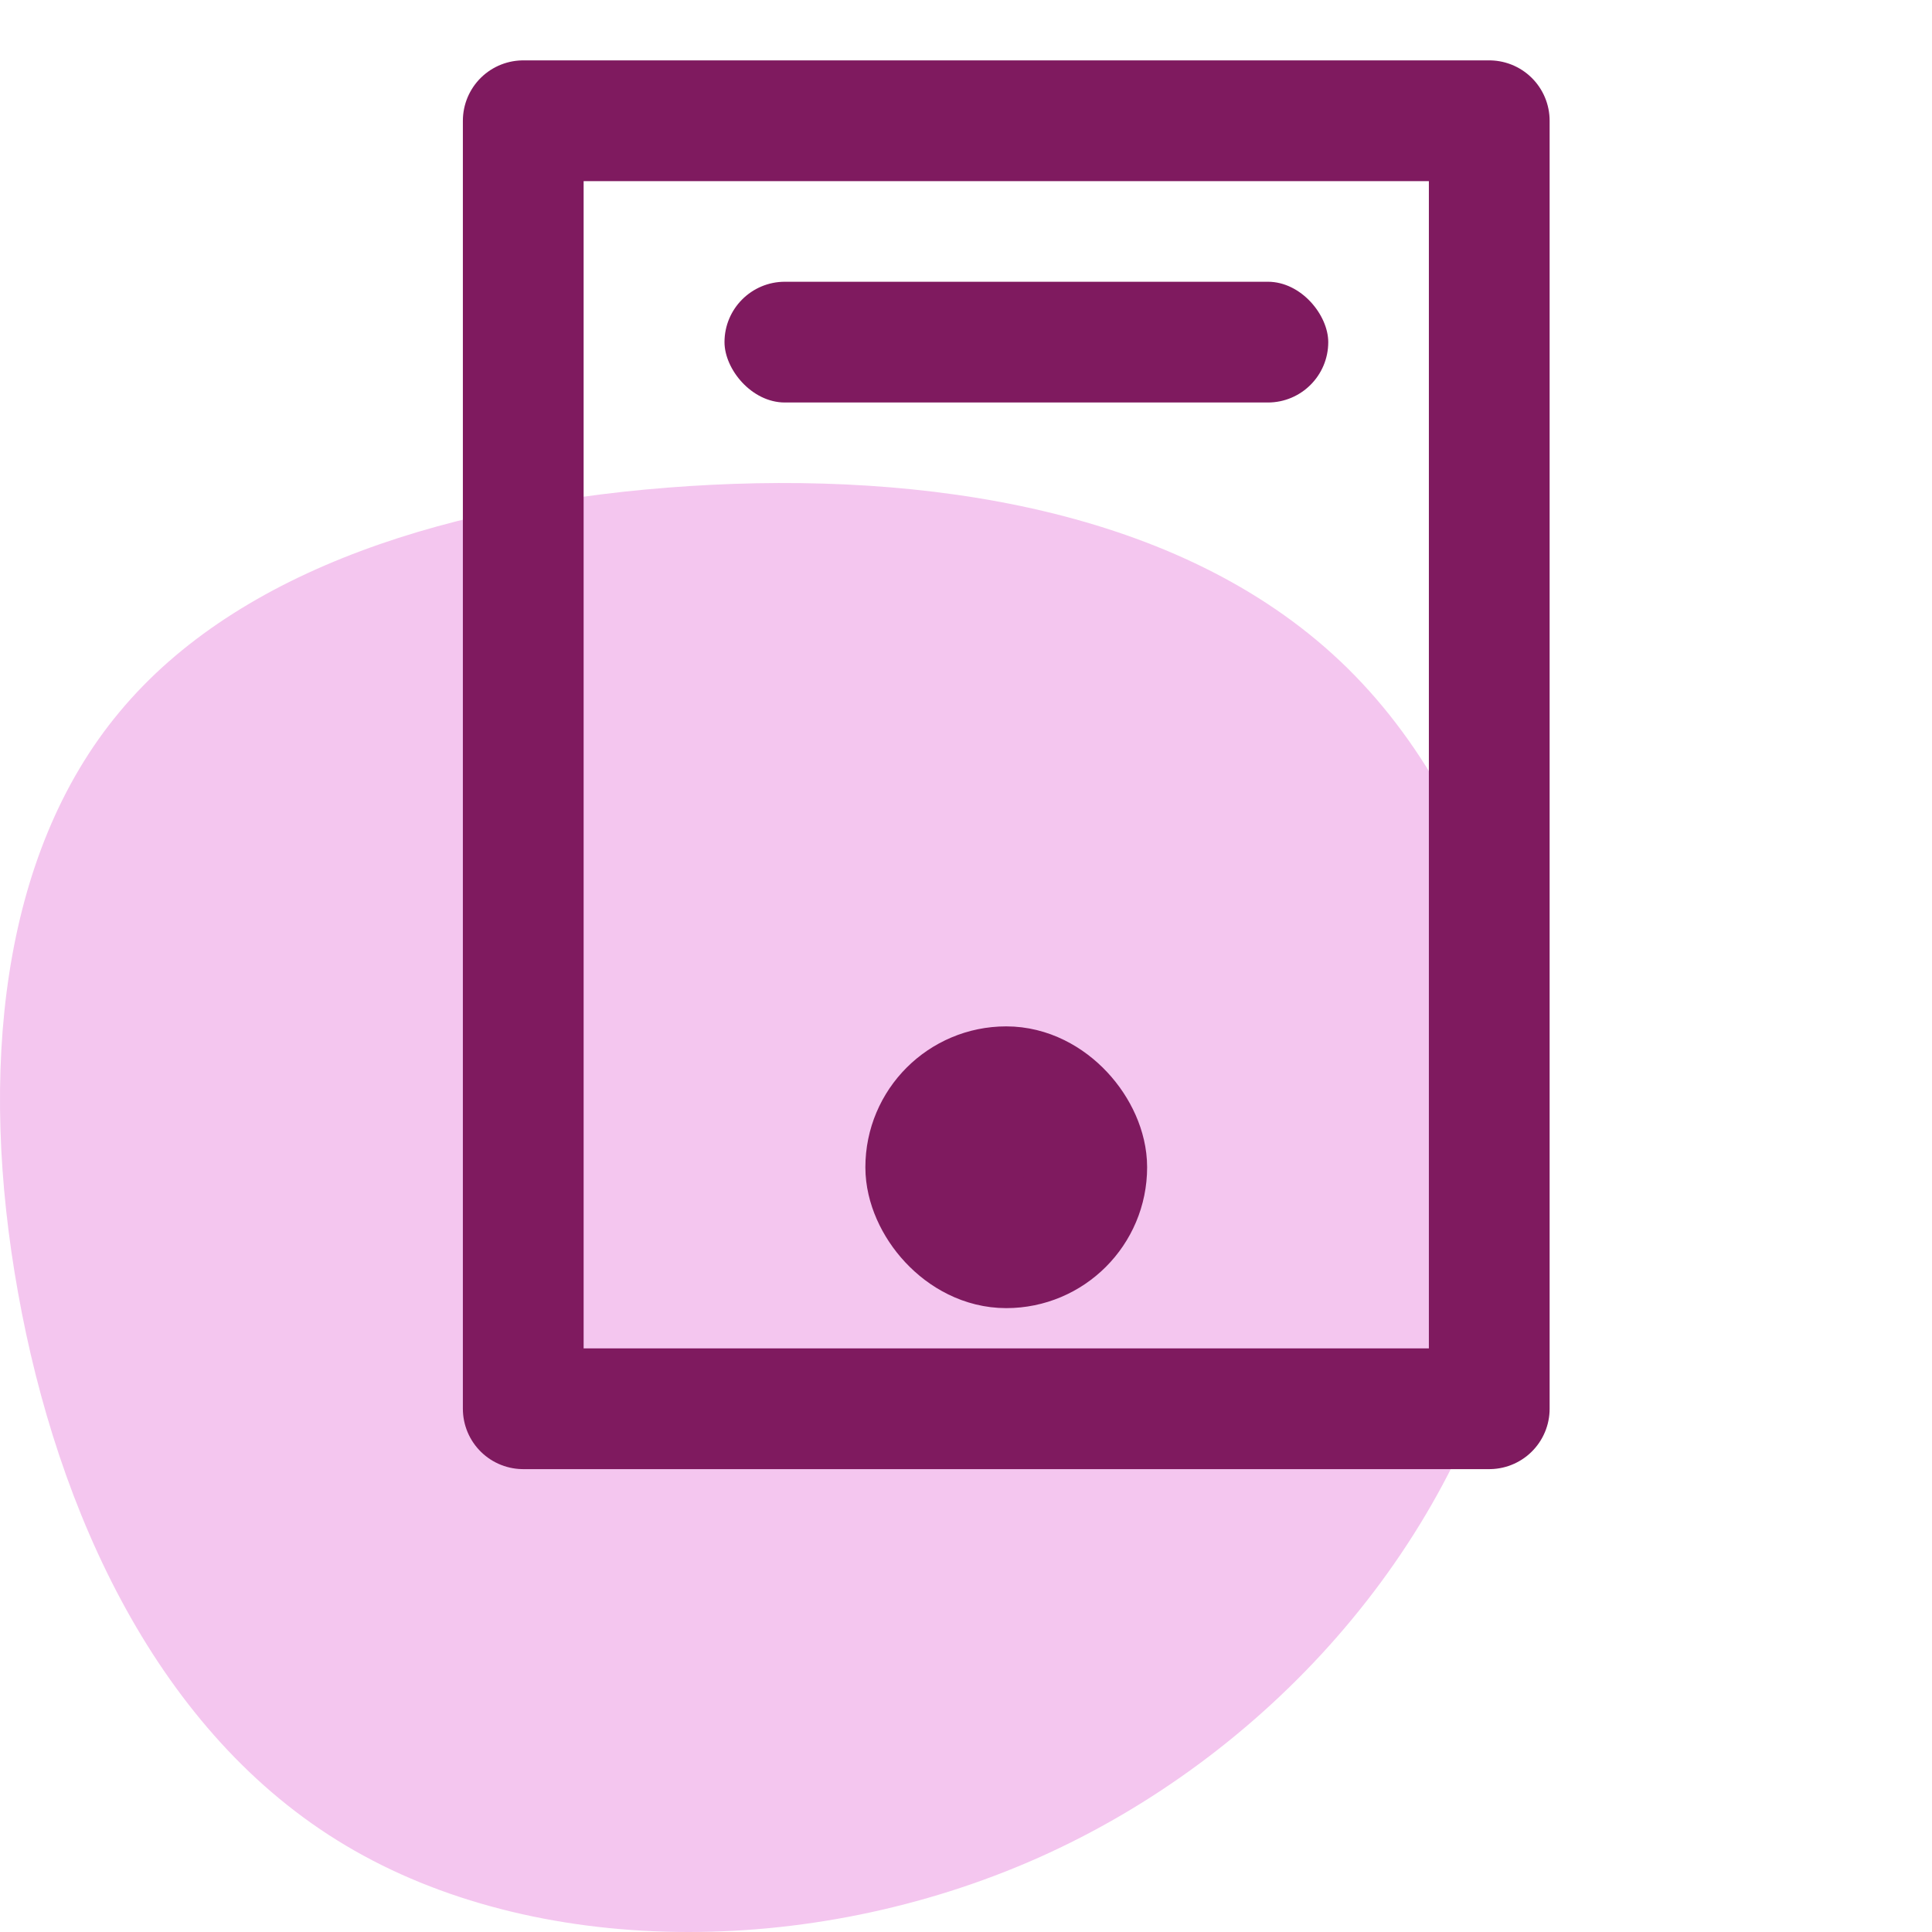 <svg xmlns="http://www.w3.org/2000/svg" width="48" height="48" viewBox="0 0 48 48">
    <g fill="none" fill-rule="evenodd">
        <path fill="#F4C6EF" d="M33.296 16.425c3.992 3.777 5.636 10.393 4.182 16.246-1.455 5.86-6 10.957-11.685 13.486-5.694 2.529-12.528 2.481-17.197-.302-4.669-2.775-7.172-8.286-8.148-13.74C-.535 26.65.01 21.235 2.968 17.69c2.951-3.555 8.314-5.24 14.165-5.614 5.842-.374 12.172.572 16.163 4.35z"/>
        <path stroke="#7F1A5F" stroke-linecap="round" stroke-linejoin="round" stroke-width="3" d="M13 3H37V35H13z"/>
        <rect width="4" height="4" x="23" y="27" fill="#7F1A5F" stroke="#7F1A5F" stroke-linecap="round" stroke-linejoin="round" stroke-width="3" rx="2"/>
        <rect width="15" height="3" x="18" y="7" fill="#7F1A5F" rx="1.5"/>
    </g>
</svg>
